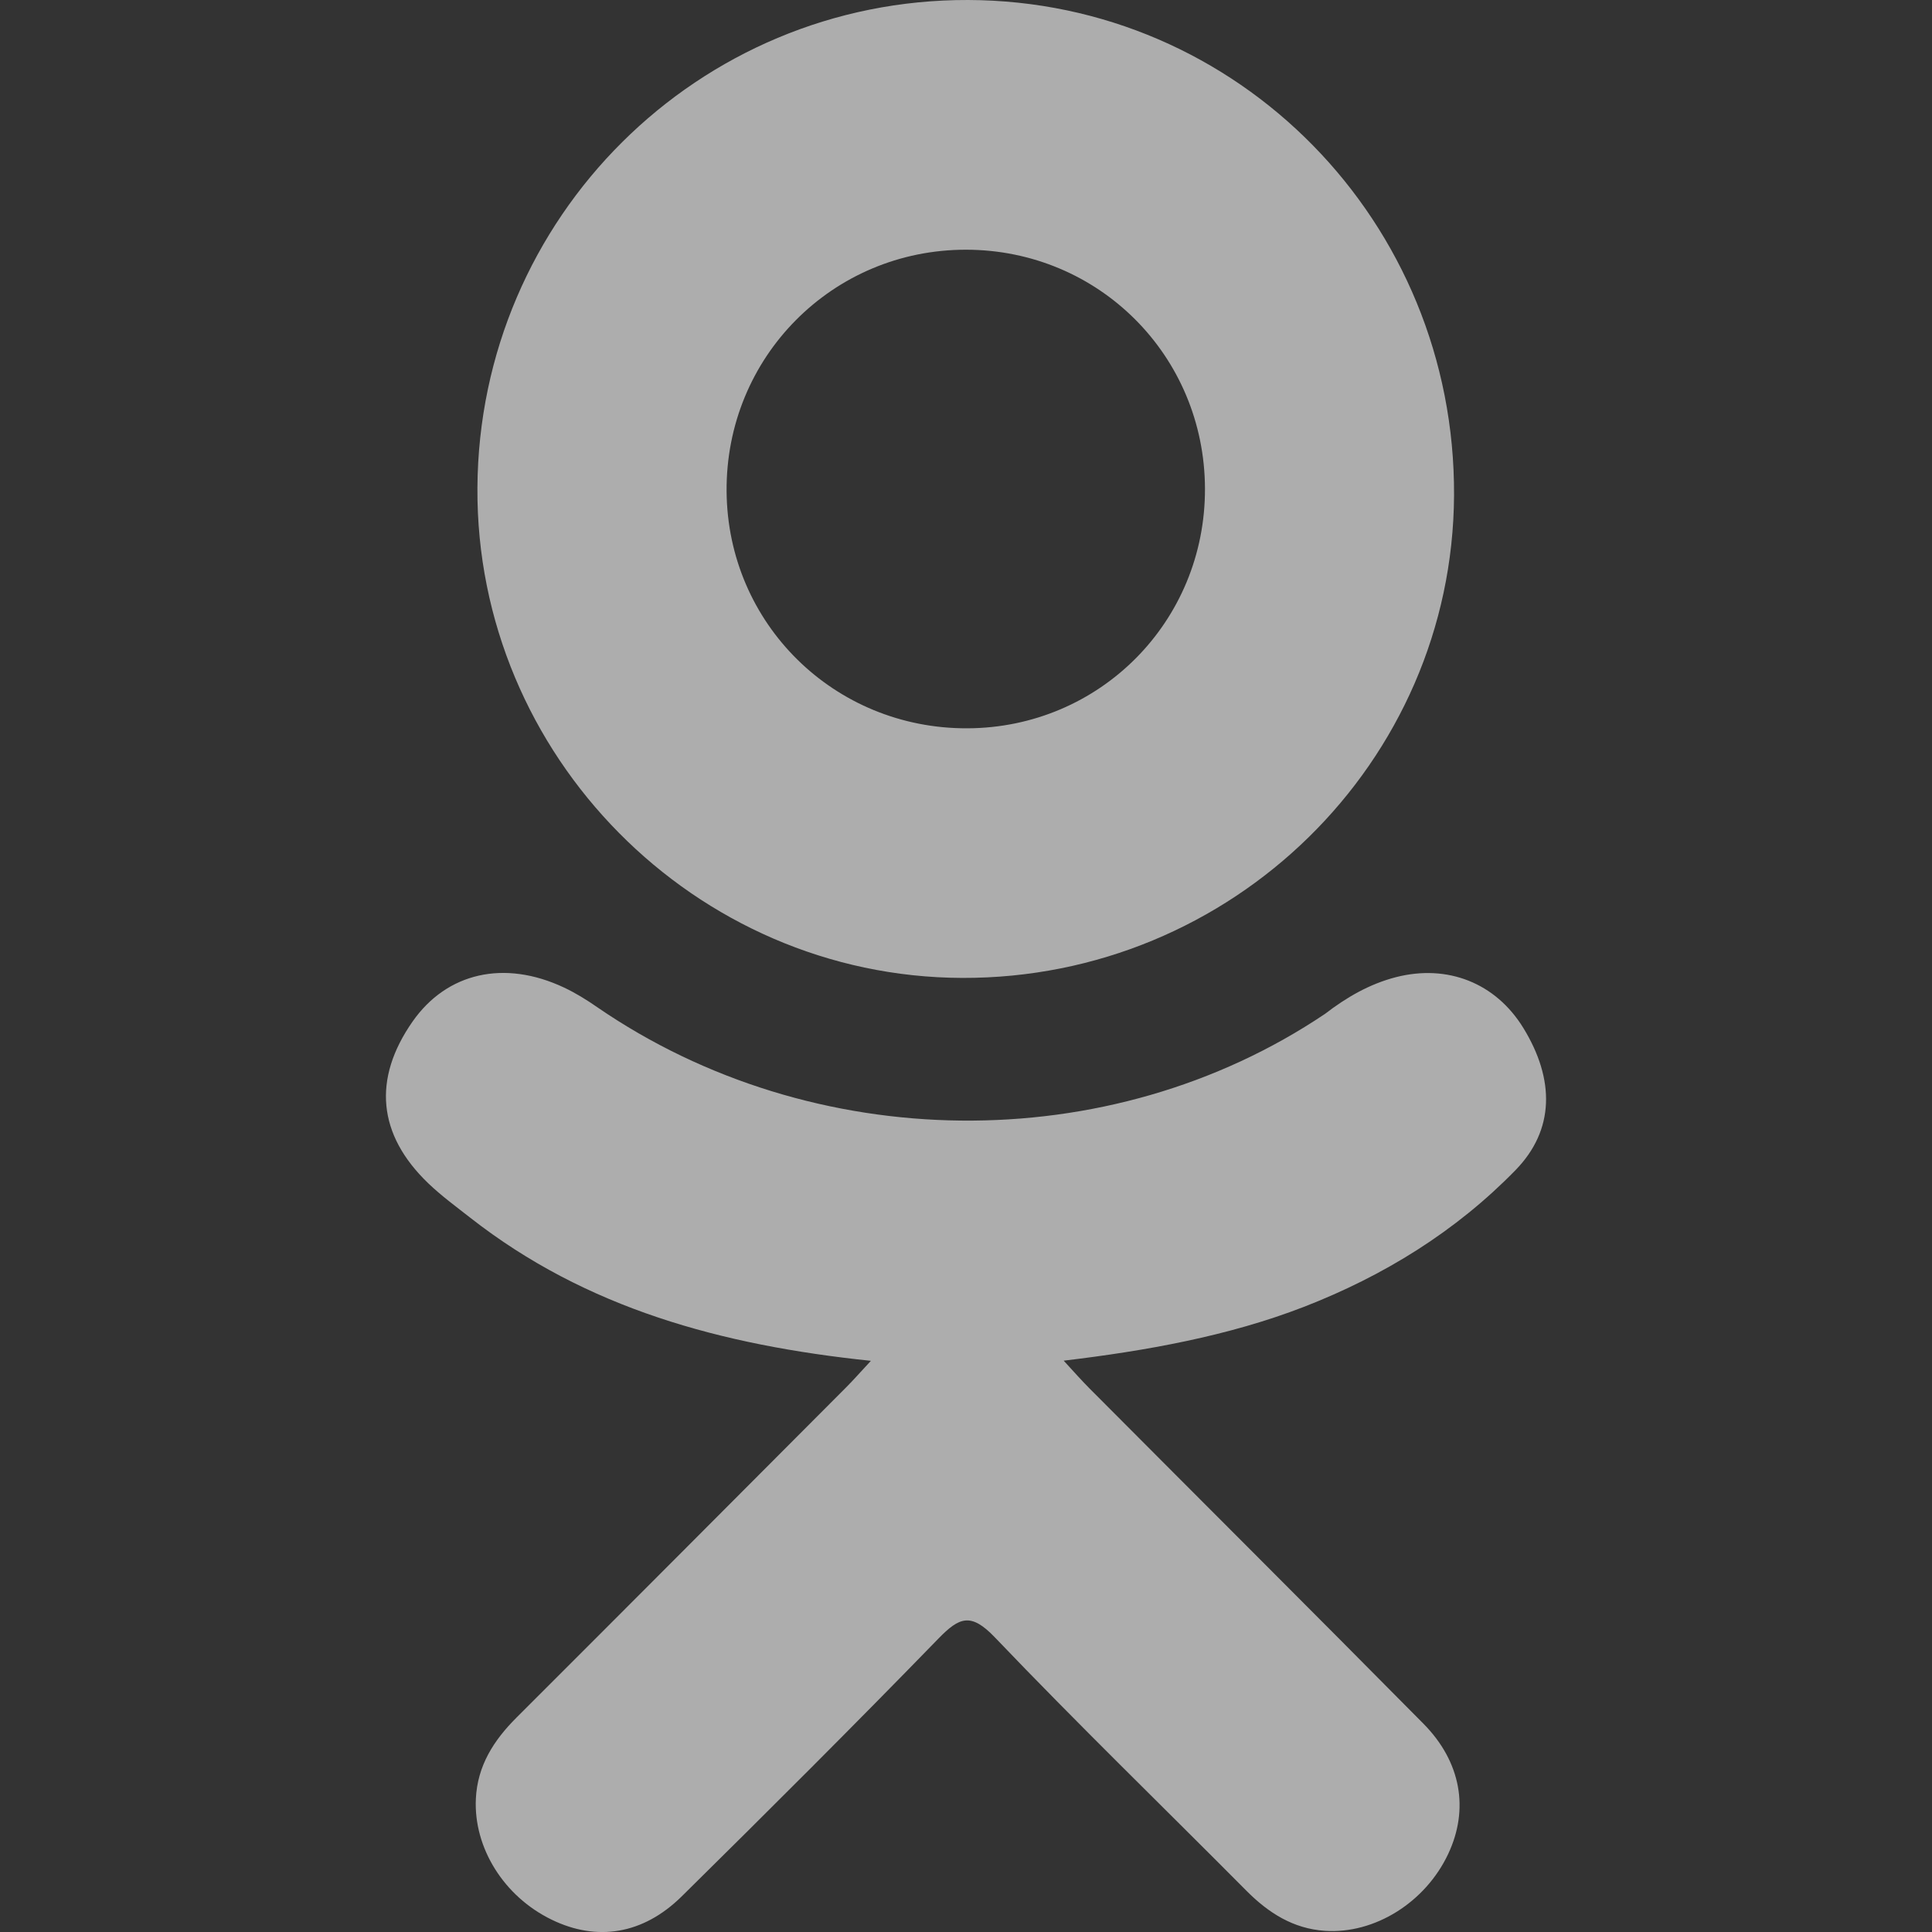 <?xml version="1.0" encoding="UTF-8"?> <svg xmlns="http://www.w3.org/2000/svg" width="36" height="36" viewBox="0 0 36 36" fill="none"><rect x="0" y="0" width="36" height="36" fill="#333333" stroke="none"/> <g clip-path="url(#clip0)"> <path d="M16.228 25.357C13.437 25.066 10.921 24.379 8.767 22.694C8.499 22.484 8.223 22.282 7.979 22.048C7.036 21.142 6.941 20.105 7.687 19.036C8.326 18.122 9.397 17.877 10.511 18.402C10.727 18.504 10.932 18.631 11.129 18.768C15.144 21.526 20.66 21.602 24.69 18.892C25.089 18.585 25.516 18.336 26.011 18.208C26.973 17.962 27.87 18.315 28.386 19.156C28.975 20.117 28.968 21.055 28.241 21.802C27.127 22.945 25.786 23.773 24.297 24.351C22.889 24.897 21.346 25.172 19.82 25.354C20.05 25.605 20.159 25.728 20.303 25.873C22.376 27.956 24.458 30.03 26.524 32.119C27.228 32.831 27.375 33.713 26.987 34.541C26.564 35.446 25.615 36.042 24.685 35.978C24.095 35.937 23.636 35.644 23.227 35.233C21.663 33.658 20.069 32.113 18.537 30.509C18.091 30.043 17.876 30.131 17.483 30.536C15.909 32.156 14.309 33.751 12.701 35.338C11.978 36.05 11.118 36.178 10.281 35.771C9.39 35.34 8.823 34.431 8.867 33.517C8.897 32.899 9.201 32.427 9.625 32.004C11.677 29.955 13.723 27.901 15.769 25.849C15.905 25.713 16.031 25.568 16.228 25.357Z" fill="white" fill-opacity="0.6"></path> <path d="M17.928 18.222C12.949 18.205 8.867 14.078 8.896 9.091C8.925 4.049 13.01 -0.014 18.038 3.58173e-05C23.076 0.014 27.119 4.135 27.094 9.229C27.068 14.206 22.957 18.239 17.928 18.222ZM22.453 9.103C22.444 6.627 20.473 4.656 18.001 4.653C15.509 4.651 13.52 6.658 13.539 9.156C13.558 11.623 15.546 13.58 18.024 13.571C20.495 13.562 22.461 11.579 22.453 9.103Z" fill="white" fill-opacity="0.6"></path> </g> <defs> <clipPath id="clip0"> <rect width="36" height="36" fill="white"></rect> </clipPath> </defs> </svg> 